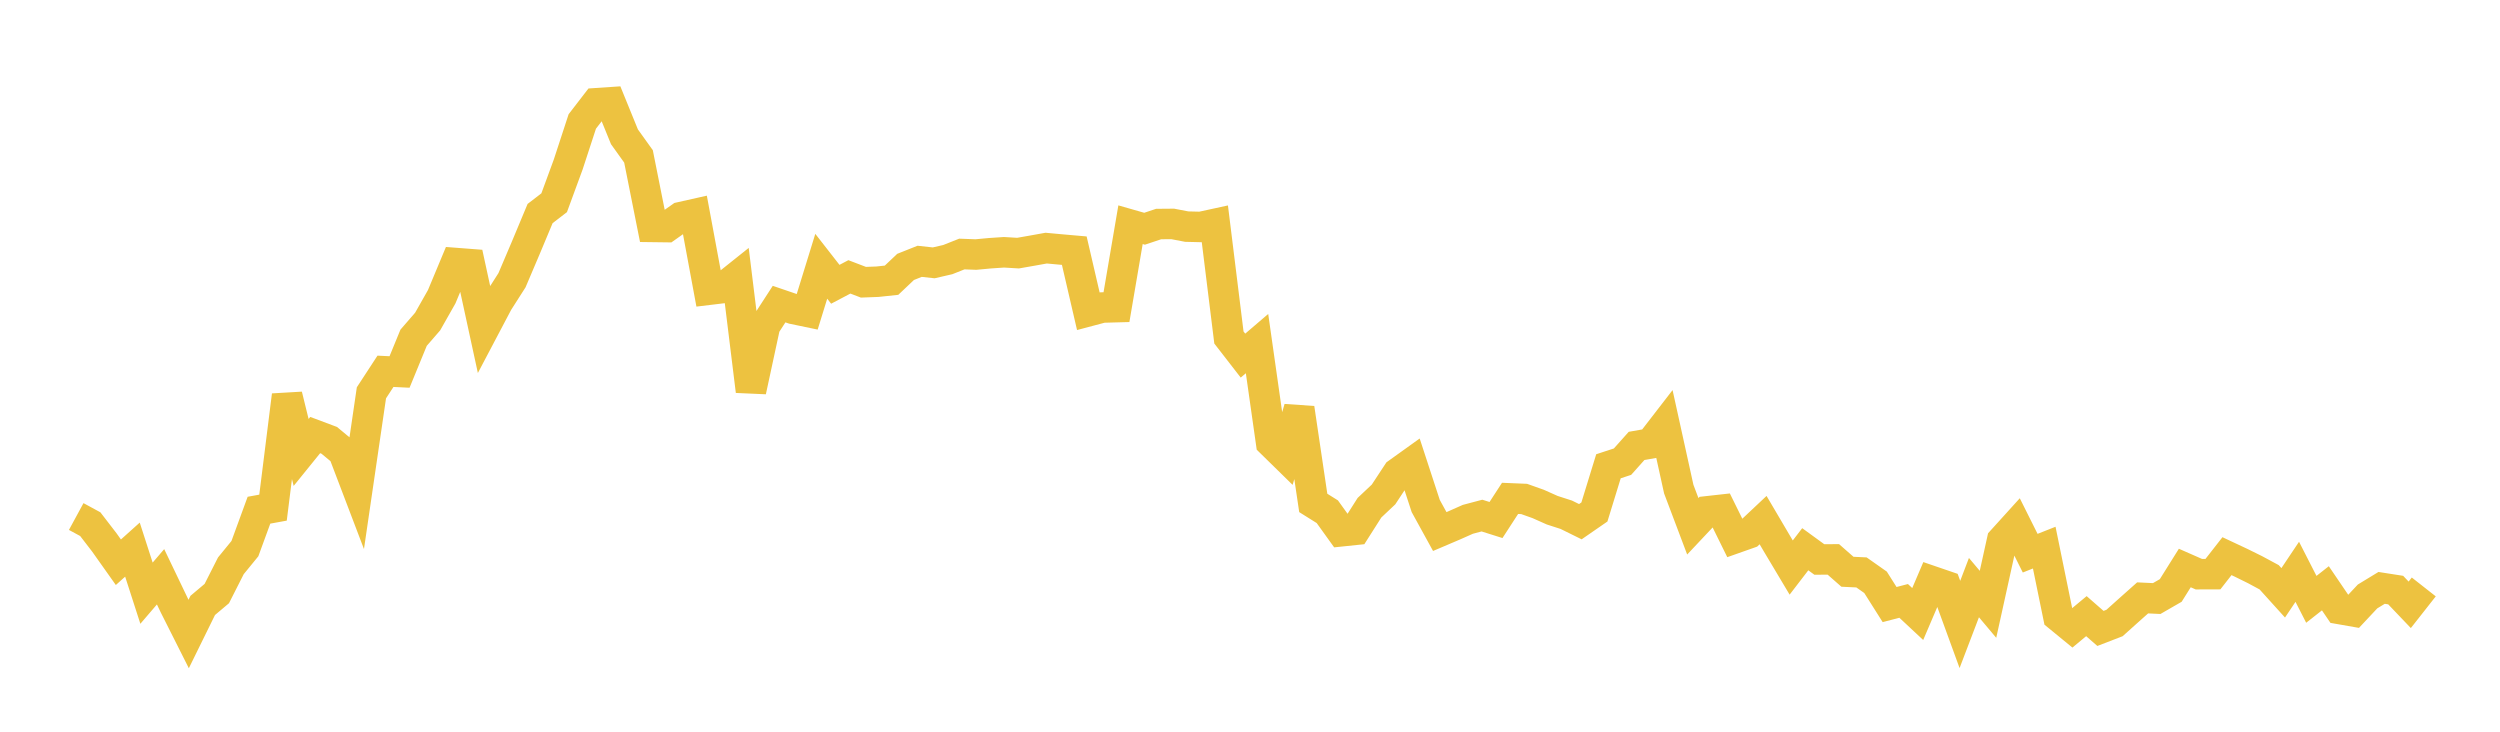 <svg width="164" height="48" xmlns="http://www.w3.org/2000/svg" xmlns:xlink="http://www.w3.org/1999/xlink"><path fill="none" stroke="rgb(237,194,64)" stroke-width="2" d="M5,33.884L5.922,34.385L6.844,35.582L7.766,36.883L8.689,36.055L9.611,38.913L10.533,37.837L11.455,39.76L12.377,41.591L13.299,39.715L14.222,38.938L15.144,37.118L16.066,35.989L16.988,33.469L17.91,33.301L18.832,25.93L19.754,29.681L20.677,28.54L21.599,28.886L22.521,29.651L23.443,32.071L24.365,25.769L25.287,24.357L26.21,24.402L27.132,22.156L28.054,21.092L28.976,19.464L29.898,17.254L30.82,17.325L31.743,21.575L32.665,19.826L33.587,18.382L34.509,16.215L35.431,14.008L36.353,13.3L37.275,10.79L38.198,7.968L39.12,6.772L40.042,6.71L40.964,8.974L41.886,10.26L42.808,14.886L43.731,14.898L44.653,14.246L45.575,14.039L46.497,19.008L47.419,18.897L48.341,18.161L49.263,25.655L50.186,21.372L51.108,19.949L52.03,20.264L52.952,20.456L53.874,17.467L54.796,18.649L55.719,18.163L56.641,18.515L57.563,18.48L58.485,18.382L59.407,17.509L60.329,17.142L61.251,17.243L62.174,17.03L63.096,16.664L64.018,16.698L64.94,16.612L65.862,16.55L66.784,16.605L67.707,16.443L68.629,16.277L69.551,16.362L70.473,16.443L71.395,20.419L72.317,20.174L73.24,20.149L74.162,14.741L75.084,15.005L76.006,14.697L76.928,14.689L77.85,14.866L78.772,14.888L79.695,14.687L80.617,22.14L81.539,23.329L82.461,22.54L83.383,29.024L84.305,29.927L85.228,26.779L86.15,32.992L87.072,33.569L87.994,34.852L88.916,34.756L89.838,33.306L90.76,32.437L91.683,31.034L92.605,30.373L93.527,33.192L94.449,34.869L95.371,34.476L96.293,34.067L97.216,33.822L98.138,34.113L99.06,32.693L99.982,32.731L100.904,33.059L101.826,33.47L102.749,33.768L103.671,34.223L104.593,33.586L105.515,30.587L106.437,30.285L107.359,29.252L108.281,29.09L109.204,27.895L110.126,32.084L111.048,34.525L111.97,33.545L112.892,33.442L113.814,35.312L114.737,34.986L115.659,34.119L116.581,35.686L117.503,37.231L118.425,36.03L119.347,36.701L120.269,36.697L121.192,37.507L122.114,37.551L123.036,38.2L123.958,39.659L124.88,39.419L125.802,40.28L126.725,38.12L127.647,38.436L128.569,40.964L129.491,38.547L130.413,39.644L131.335,35.459L132.257,34.441L133.18,36.289L134.102,35.924L135.024,40.43L135.946,41.185L136.868,40.419L137.79,41.225L138.713,40.869L139.635,40.042L140.557,39.221L141.479,39.265L142.401,38.734L143.323,37.261L144.246,37.667L145.168,37.664L146.09,36.484L147.012,36.917L147.934,37.372L148.856,37.869L149.778,38.889L150.701,37.511L151.623,39.316L152.545,38.592L153.467,39.949L154.389,40.111L155.311,39.127L156.234,38.565L157.156,38.709L158.078,39.676L159,38.503"></path></svg>